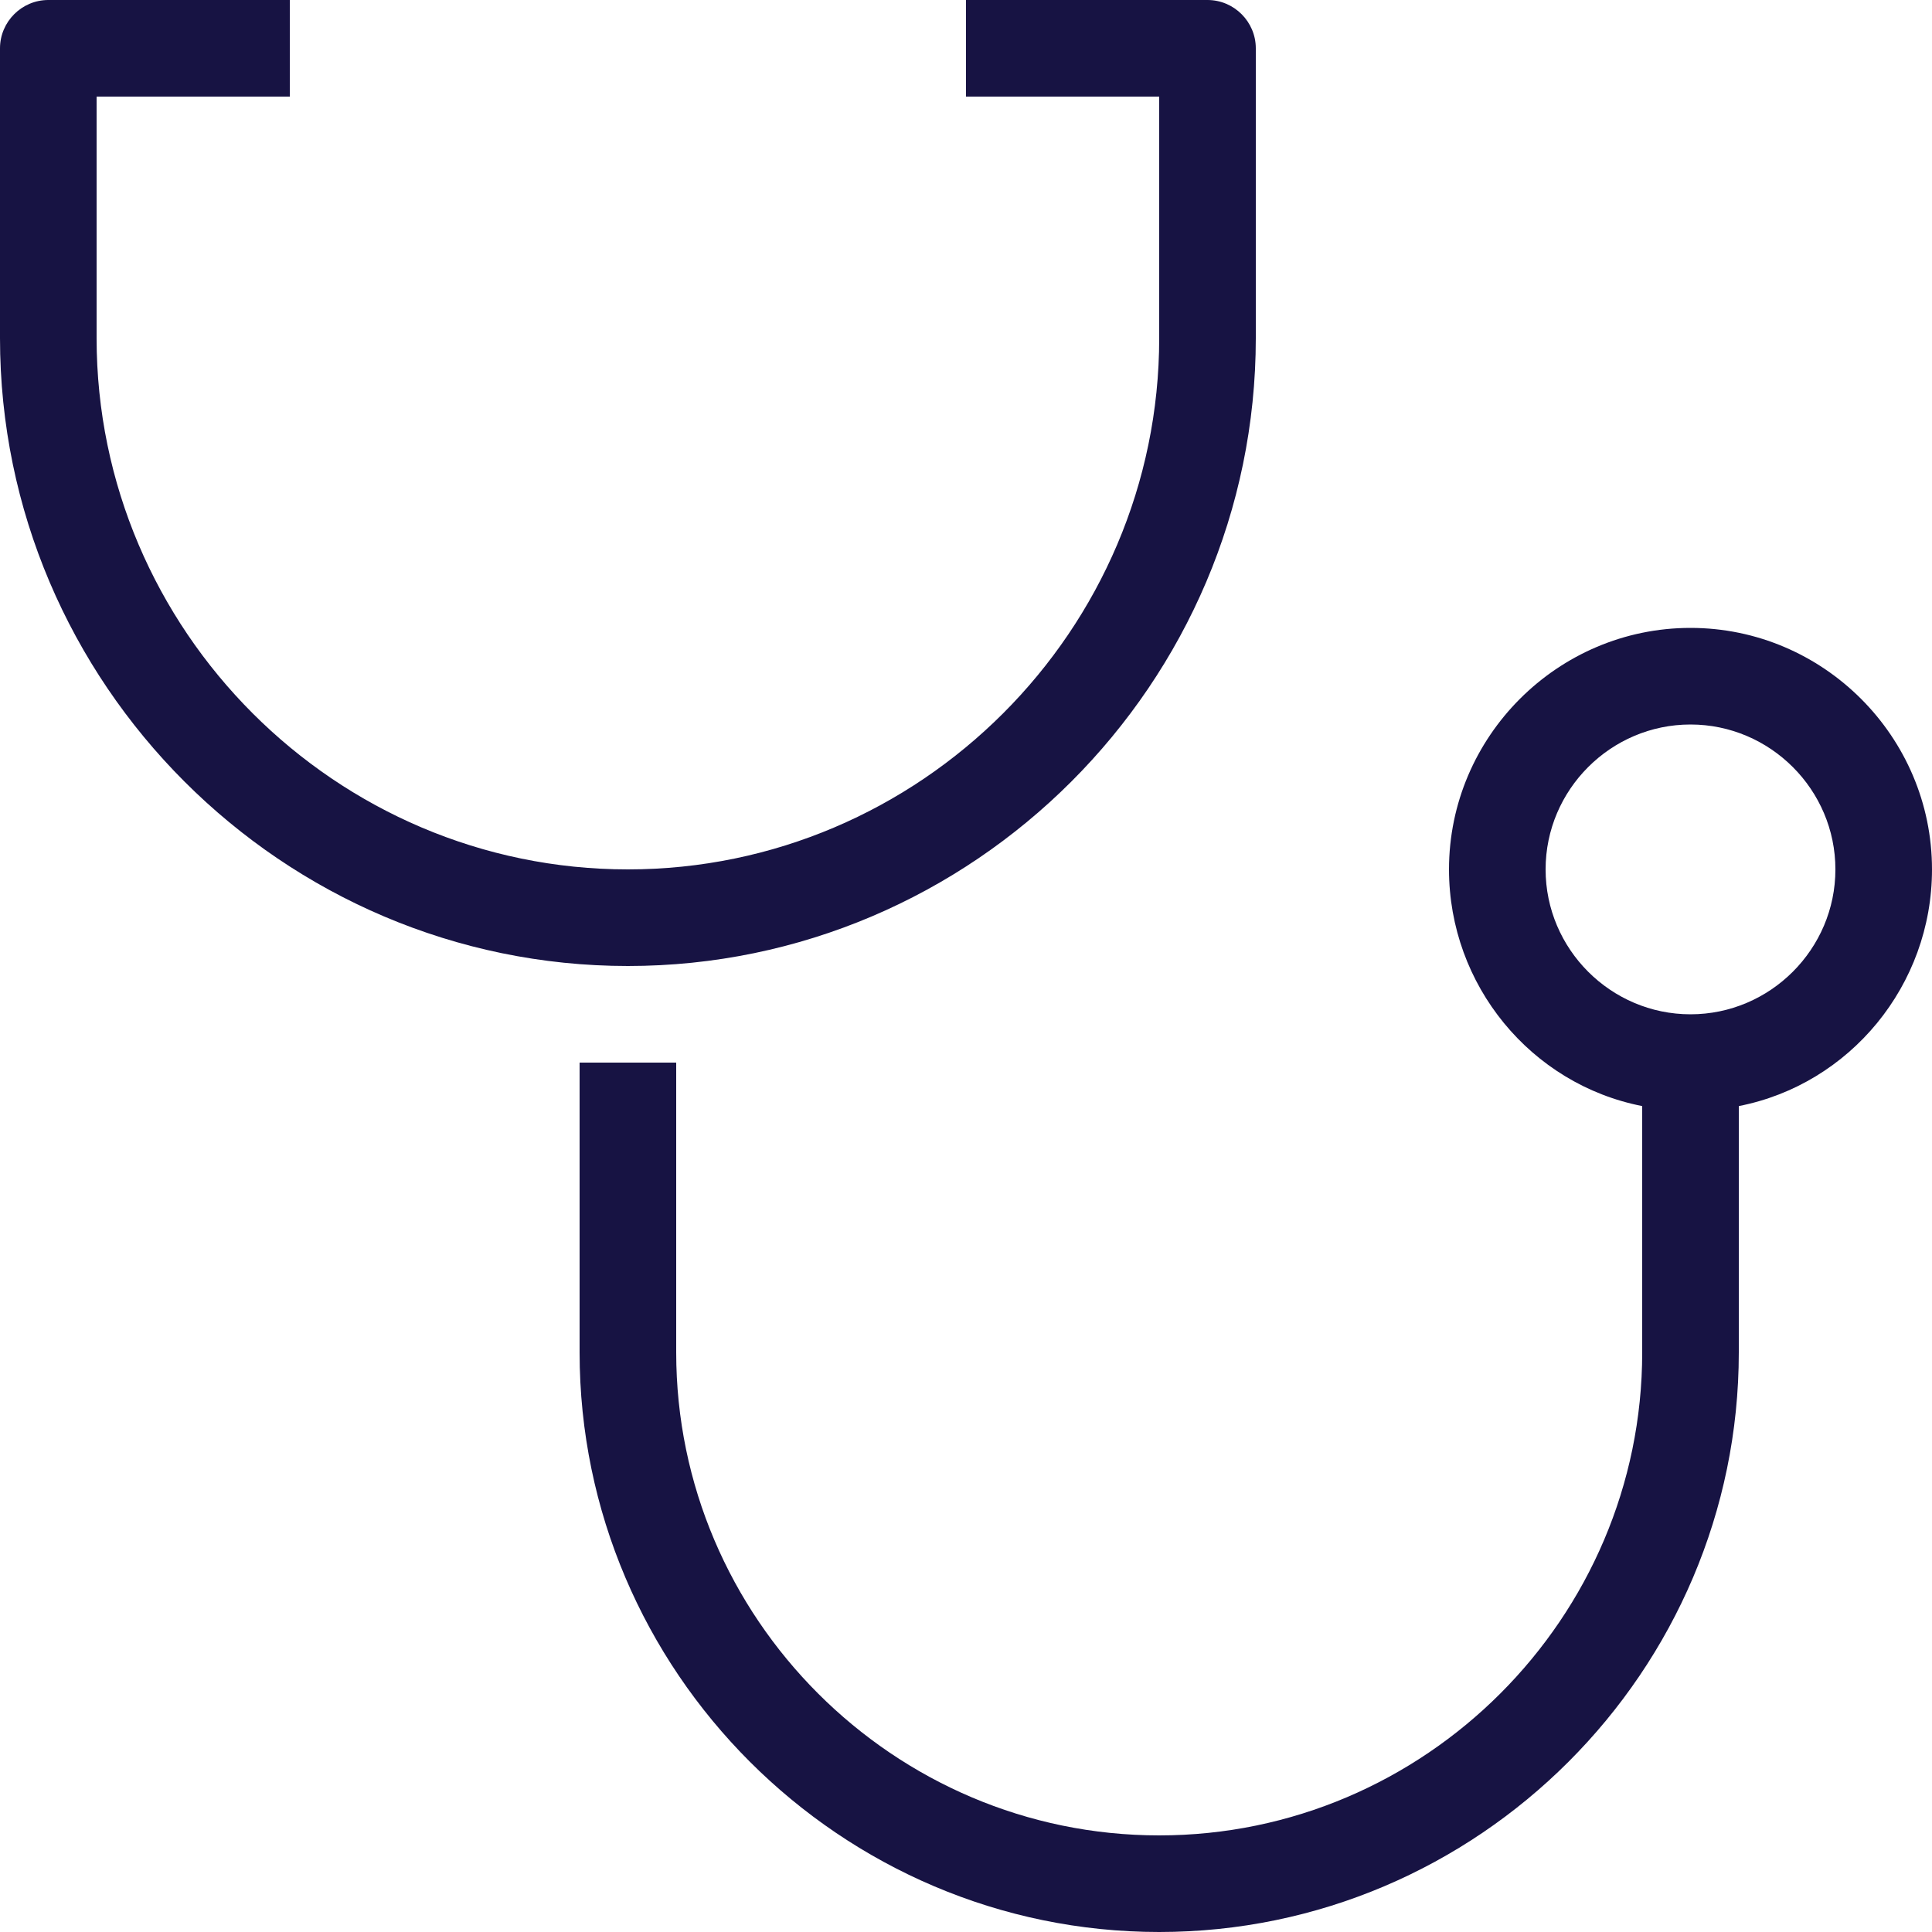 <?xml version="1.0" encoding="utf-8"?>
<!-- Generator: Adobe Illustrator 22.1.0, SVG Export Plug-In . SVG Version: 6.00 Build 0)  -->
<svg version="1.1" id="Capa_1" xmlns="http://www.w3.org/2000/svg" xmlns:xlink="http://www.w3.org/1999/xlink" x="0px" y="0px"
	 viewBox="0 0 80 80" style="enable-background:new 0 0 80 80;" xml:space="preserve">
<style type="text/css">
	.st0{fill:#171343;}
</style>
<g>
	<g>
		<path id="a_1_" class="st0" d="M80,36c0,4.8-3.4,8.9-8,9.8V56c0,13.2-10.8,24-24,24c-13.2,0-24-10.8-24-24V44h4v12
			c0,11,9,20,20,20s20-9,20-20V45.8c-4.6-0.9-8-5-8-9.8c0-5.5,4.5-10,10-10S80,30.5,80,36z M70,42c3.3,0,6-2.7,6-6s-2.7-6-6-6
			s-6,2.7-6,6S66.7,42,70,42z M52,14c0,14.3-11.7,26-26,26S0,28.3,0,14V2c0-1.1,0.9-2,2-2h10v4H4v10c0,12.1,9.9,22,22,22
			s22-9.9,22-22V4h-8V0h10c1.1,0,2,0.9,2,2V14z"/>
	</g>
</g>
</svg>
